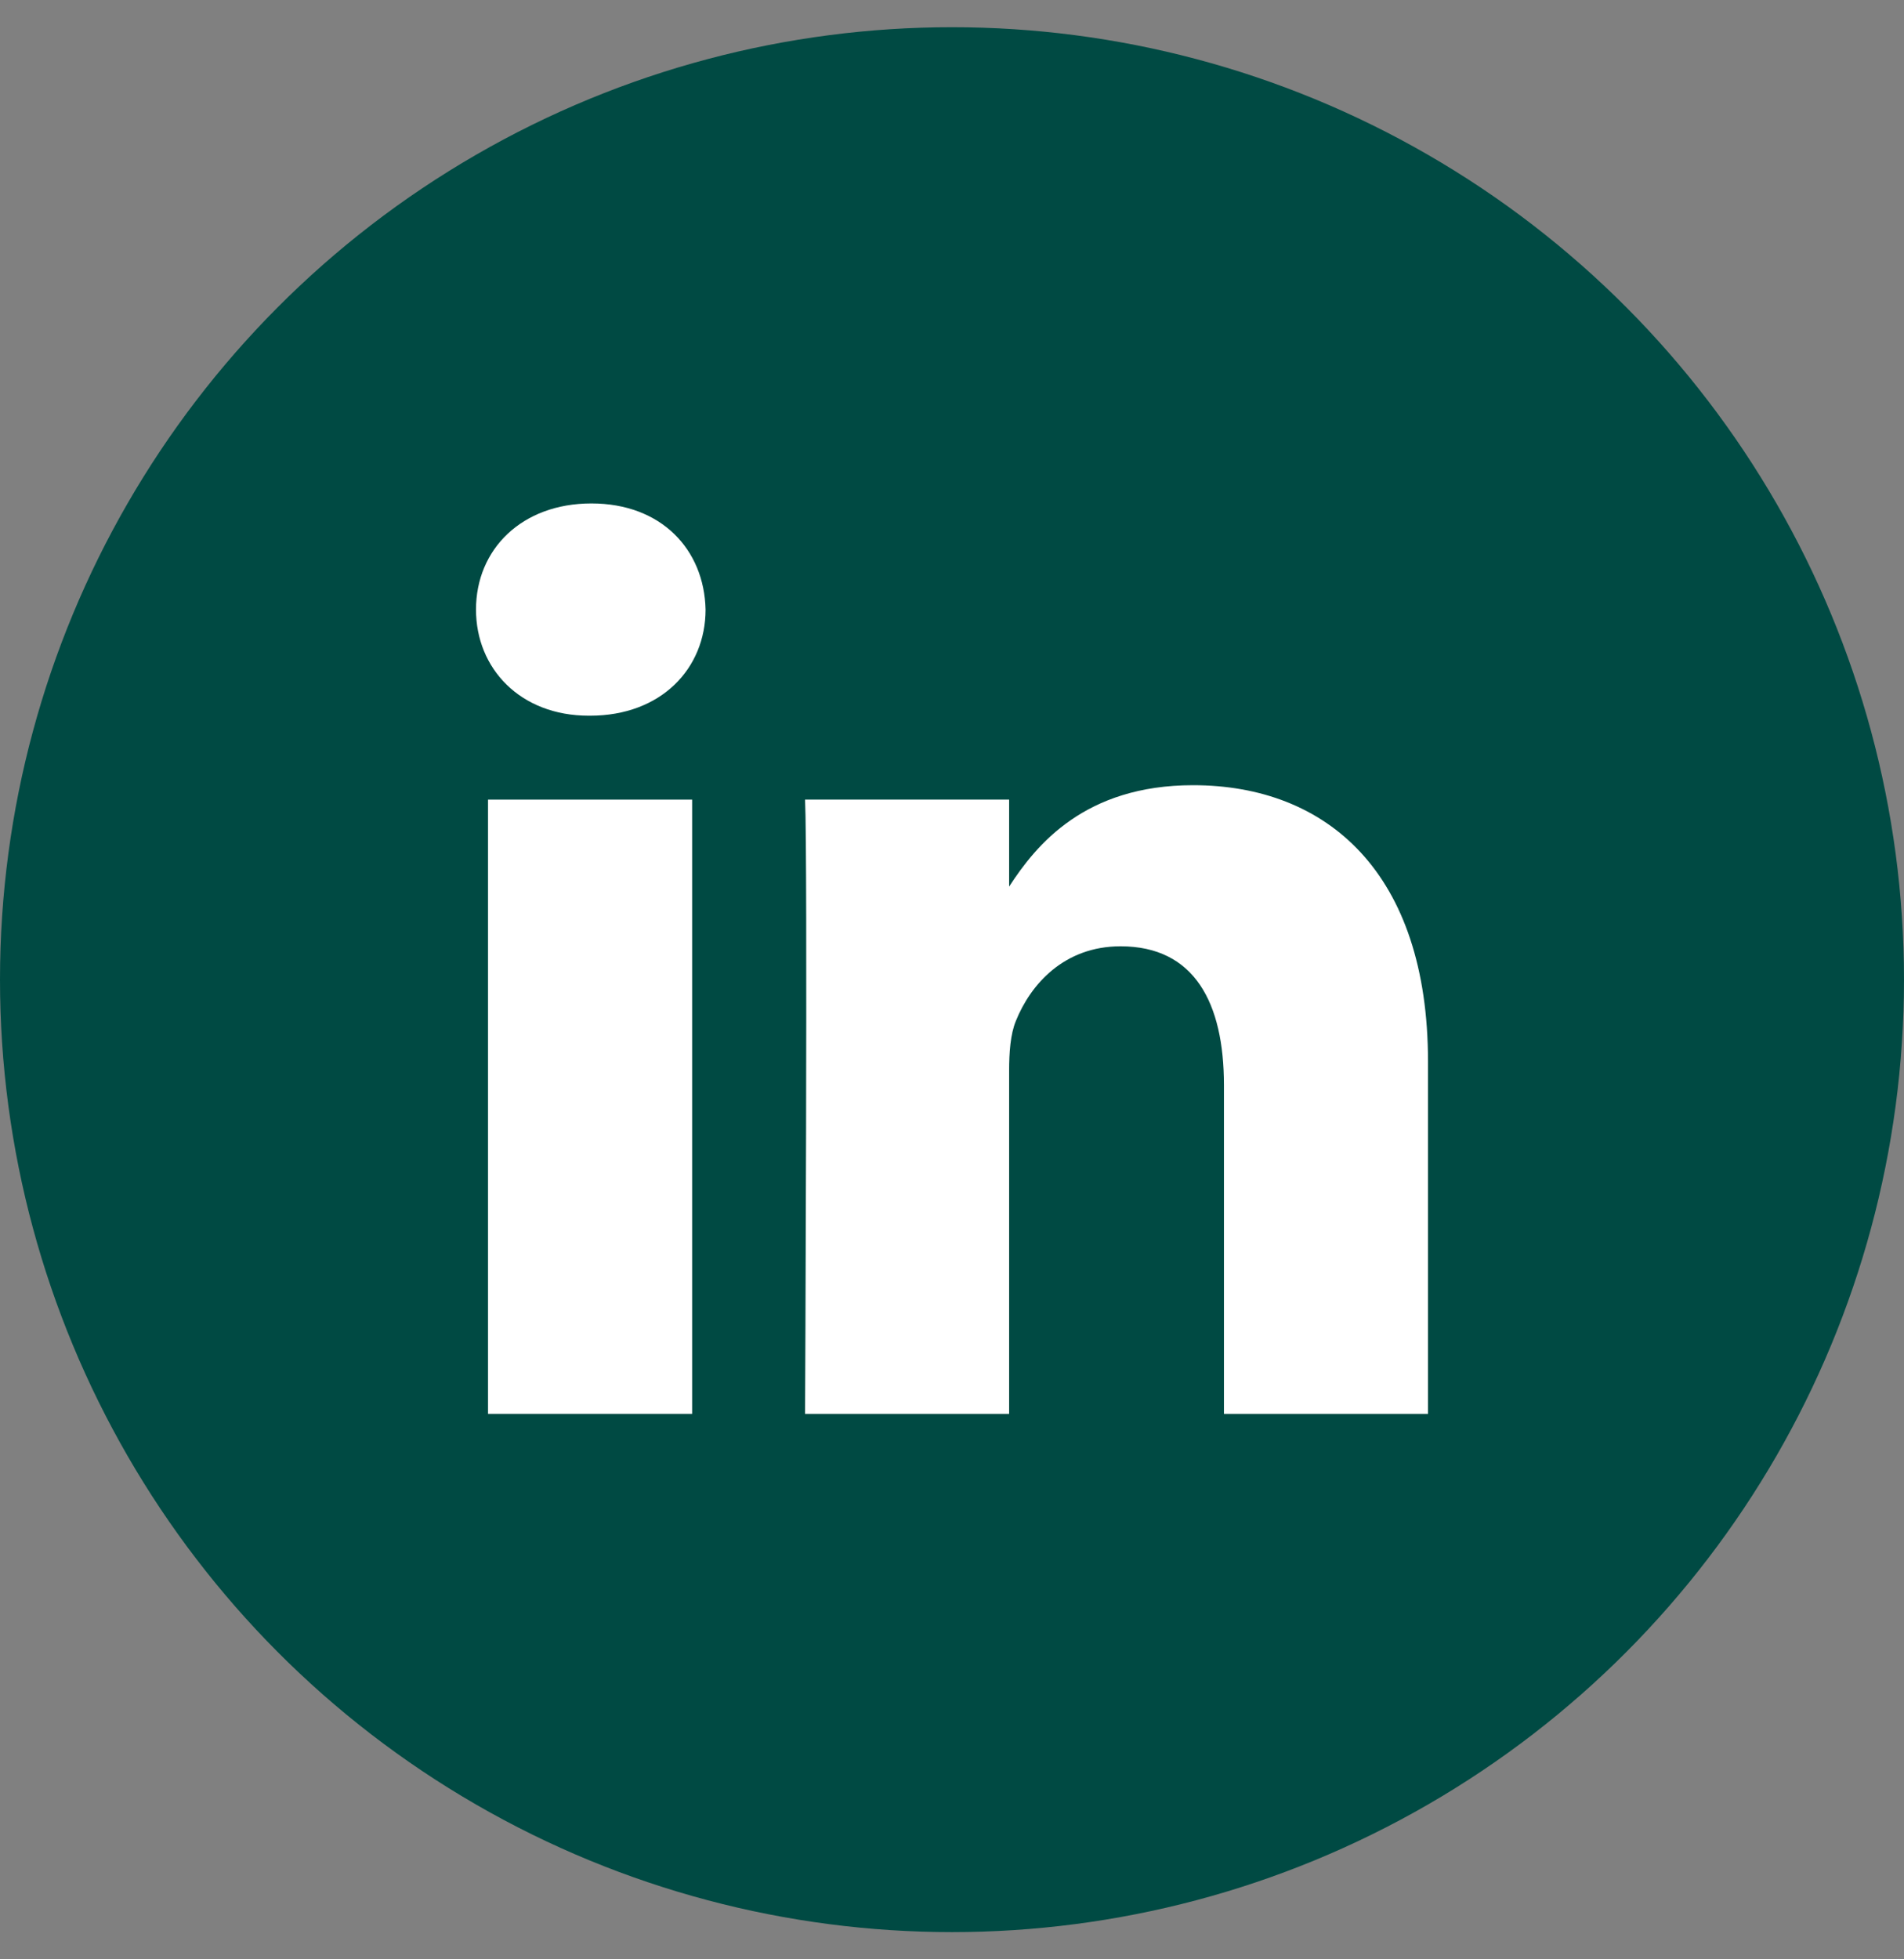 <svg width="35" height="36" viewBox="0 0 35 36" fill="none" xmlns="http://www.w3.org/2000/svg">
<rect x="0" y="0" width="35" height="36" fill="#808080" stroke="none"/>
<circle cx="17.5" cy="18" r="17.5" fill="#004A43"/>
<path d="M12.723 14.692H8.971V25.978H12.723V14.692Z" fill="white"/>
<path d="M10.872 9.25C9.589 9.25 8.75 10.094 8.75 11.2C8.75 12.283 9.563 13.15 10.823 13.15H10.847C12.155 13.15 12.97 12.283 12.97 11.2C12.945 10.094 12.155 9.25 10.872 9.25Z" fill="white"/>
<path d="M21.931 14.427C19.941 14.427 19.049 15.521 18.55 16.29V14.692H14.799C14.849 15.751 14.799 25.978 14.799 25.978H18.55V19.675C18.55 19.338 18.574 19 18.674 18.759C18.945 18.085 19.562 17.387 20.599 17.387C21.955 17.387 22.499 18.423 22.499 19.939V25.978H26.25V19.506C26.25 16.039 24.399 14.427 21.931 14.427Z" fill="white"/>
</svg>
